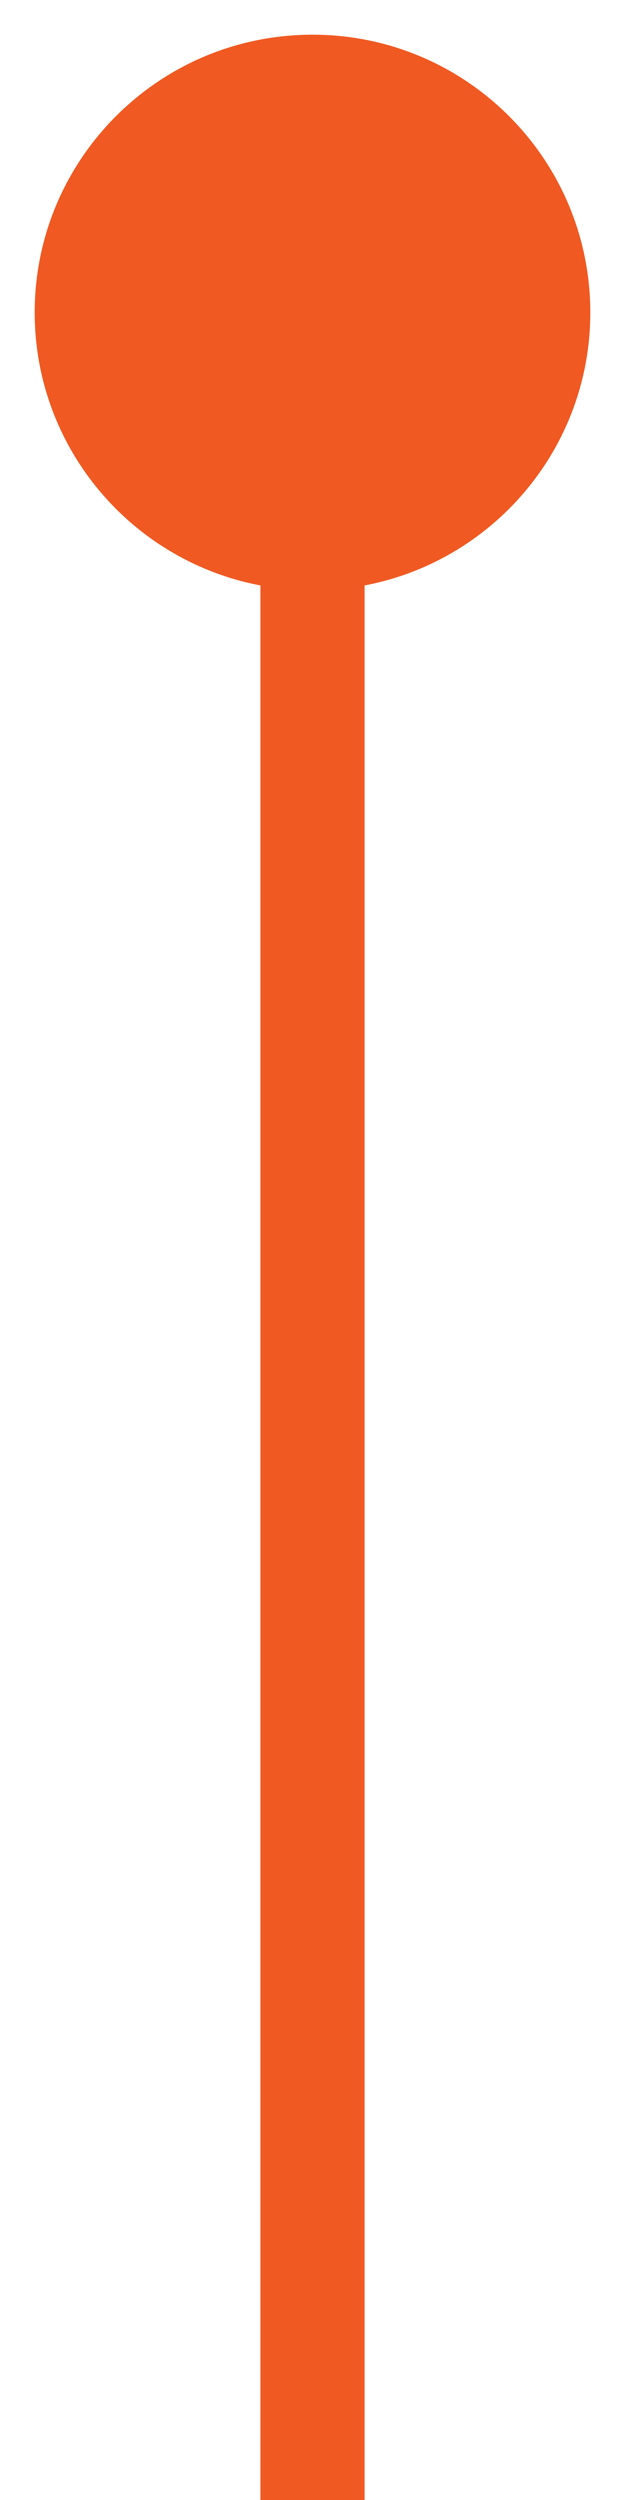 <svg xmlns="http://www.w3.org/2000/svg" width="6" height="24" viewBox="0 0 6 24" fill="none"><path d="M0.333 3C0.333 4.473 1.527 5.667 3 5.667C4.473 5.667 5.667 4.473 5.667 3C5.667 1.527 4.473 0.333 3 0.333C1.527 0.333 0.333 1.527 0.333 3ZM2.5 3V24H3.5V3H2.5Z" fill="#F05922"></path></svg>